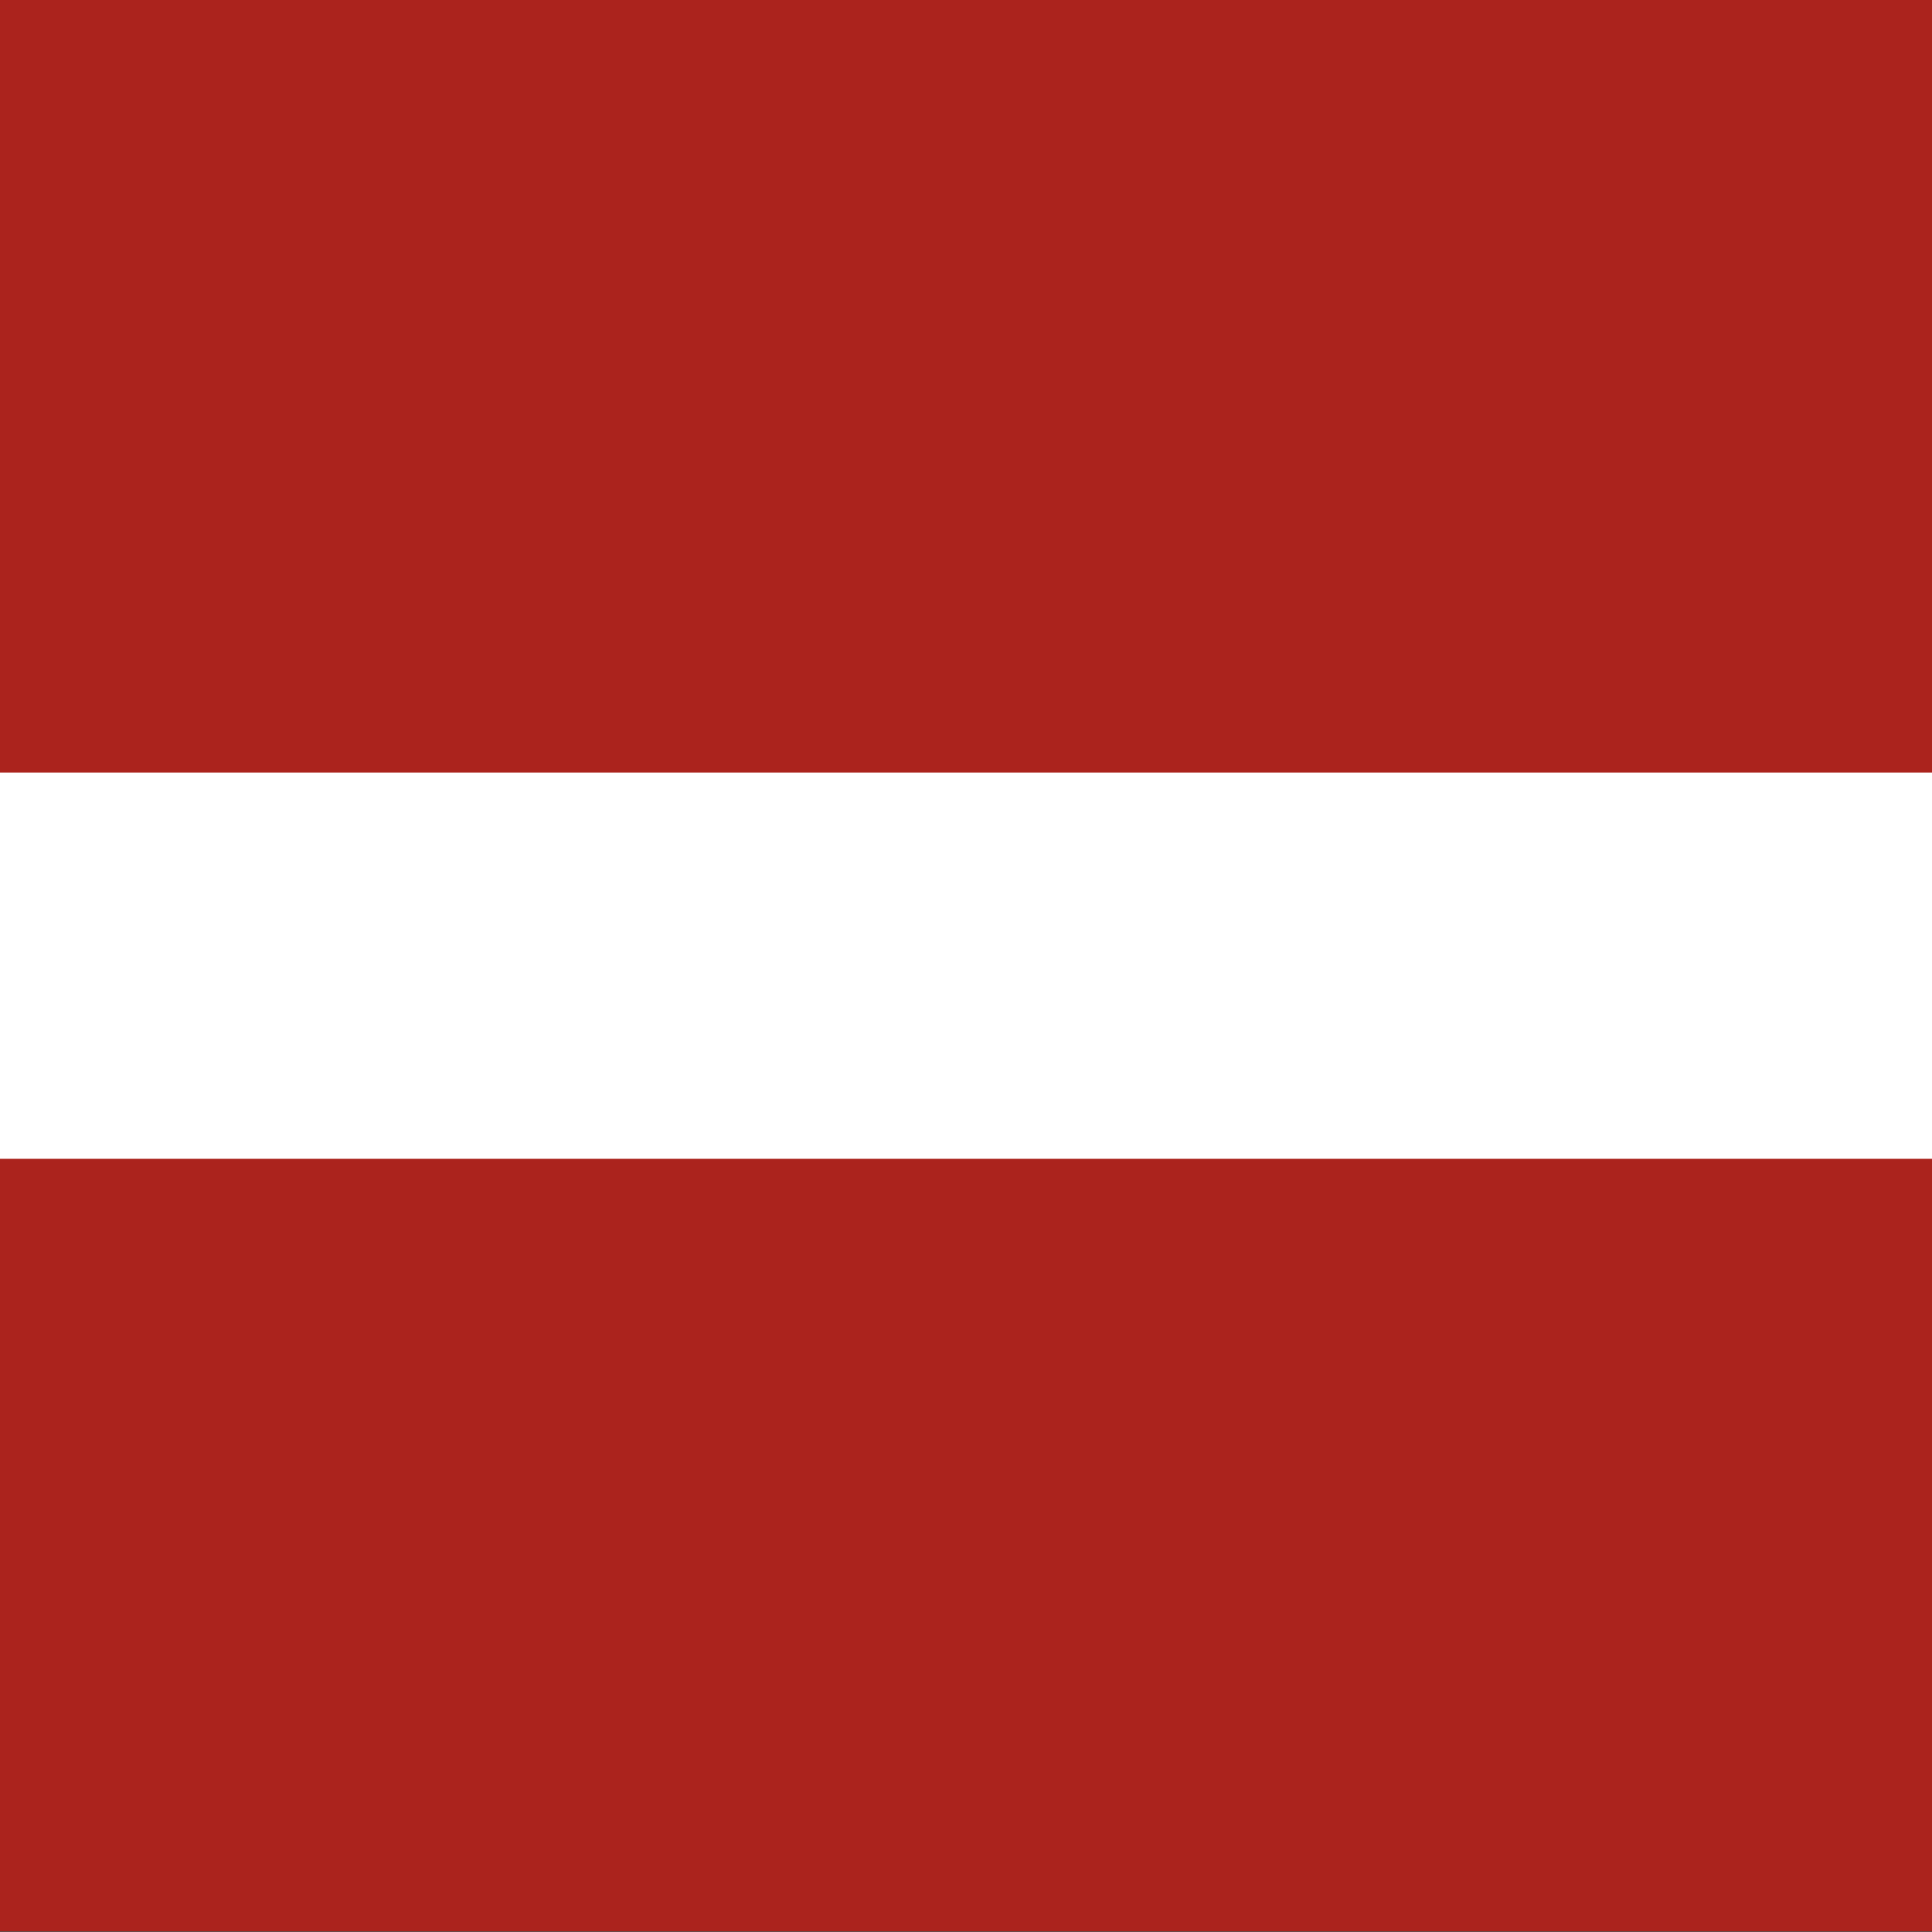 <?xml version="1.0" encoding="UTF-8" standalone="no"?>
<!-- Created with Sodipodi ("http://www.sodipodi.com/") -->

<!-- /Creative Commons Public Domain -->

<!--
<rdf:RDF xmlns="http://web.resource.org/cc/"
     xmlns:dc="http://purl.org/dc/elements/1.1/"
     xmlns:rdf="http://www.w3.org/1999/02/22-rdf-syntax-ns#">
<Work rdf:about="">
    <dc:title>SVG graphic of Latvia flag</dc:title>
    <dc:rights><Agent>
       <dc:title>Lauris Buksis</dc:title>
    </Agent></dc:rights>
    <license rdf:resource="http://web.resource.org/cc/PublicDomain" />
</Work>

<License rdf:about="http://web.resource.org/cc/PublicDomain">
    <permits rdf:resource="http://web.resource.org/cc/Reproduction" />
    <permits rdf:resource="http://web.resource.org/cc/Distribution" />
    <permits rdf:resource="http://web.resource.org/cc/DerivativeWorks" />
</License>
</rdf:RDF>
-->

<svg
   xmlns:dc="http://purl.org/dc/elements/1.1/"
   xmlns:cc="http://creativecommons.org/ns#"
   xmlns:rdf="http://www.w3.org/1999/02/22-rdf-syntax-ns#"
   xmlns:svg="http://www.w3.org/2000/svg"
   xmlns="http://www.w3.org/2000/svg"
   xmlns:sodipodi="http://sodipodi.sourceforge.net/DTD/sodipodi-0.dtd"
   xmlns:inkscape="http://www.inkscape.org/namespaces/inkscape"
   id="svg554"
   sodipodi:version="0.28pre2"
   width="512"
   height="512"
   sodipodi:docname="lv.svg"
   version="1.1"
   inkscape:version="0.48.1 r9760">
  <rect width="100%" height="100%" fill="#333333" stroke="none"/>
  <sodipodi:namedview
     id="base"
     showgrid="false"
     snaptogrid="true"
     inkscape:zoom="0.30856298"
     inkscape:cx="531.49603"
     inkscape:cy="265.74802"
     inkscape:window-width="1280"
     inkscape:window-height="723"
     inkscape:window-x="0"
     inkscape:window-y="24"
     inkscape:window-maximized="1"
     inkscape:current-layer="svg554">
    <inkscape:grid
       empspacing="5"
       empopacity="0.4"
       opacity="0.2"
       empcolor="#0000ff"
       color="#0000ff"
       spacingy="30mm"
       spacingx="30mm"
       originy="0px"
       originx="0px"
       type="xygrid"
       id="GridFromPre046Settings" />
  </sodipodi:namedview>
  <defs
     id="defs556" />
  <g
     transform="matrix(0.482,0,0,0.963,0,1.2434384e-5)"
     id="flag"
     inkscape:label="#g7849">
    <rect
       style="fill:#ffffff;fill-opacity:1;fill-rule:evenodd;stroke:none"
       id="rect6"
       x="0"
       y="-1.5e-05"
       width="1062.992"
       height="531.496" />
    <rect
       style="font-size:12px;fill:#ab231d;fill-opacity:1;fill-rule:evenodd;stroke-width:1pt"
       id="rect561"
       width="1062.992"
       height="212.598"
       x="0"
       y="-1.5260001e-05" />
    <rect
       style="font-size:12px;fill:#ab231d;fill-opacity:1;fill-rule:evenodd;stroke-width:1pt"
       id="rect562"
       width="1062.992"
       height="212.598"
       x="0"
       y="318.898" />
  </g>
</svg>
